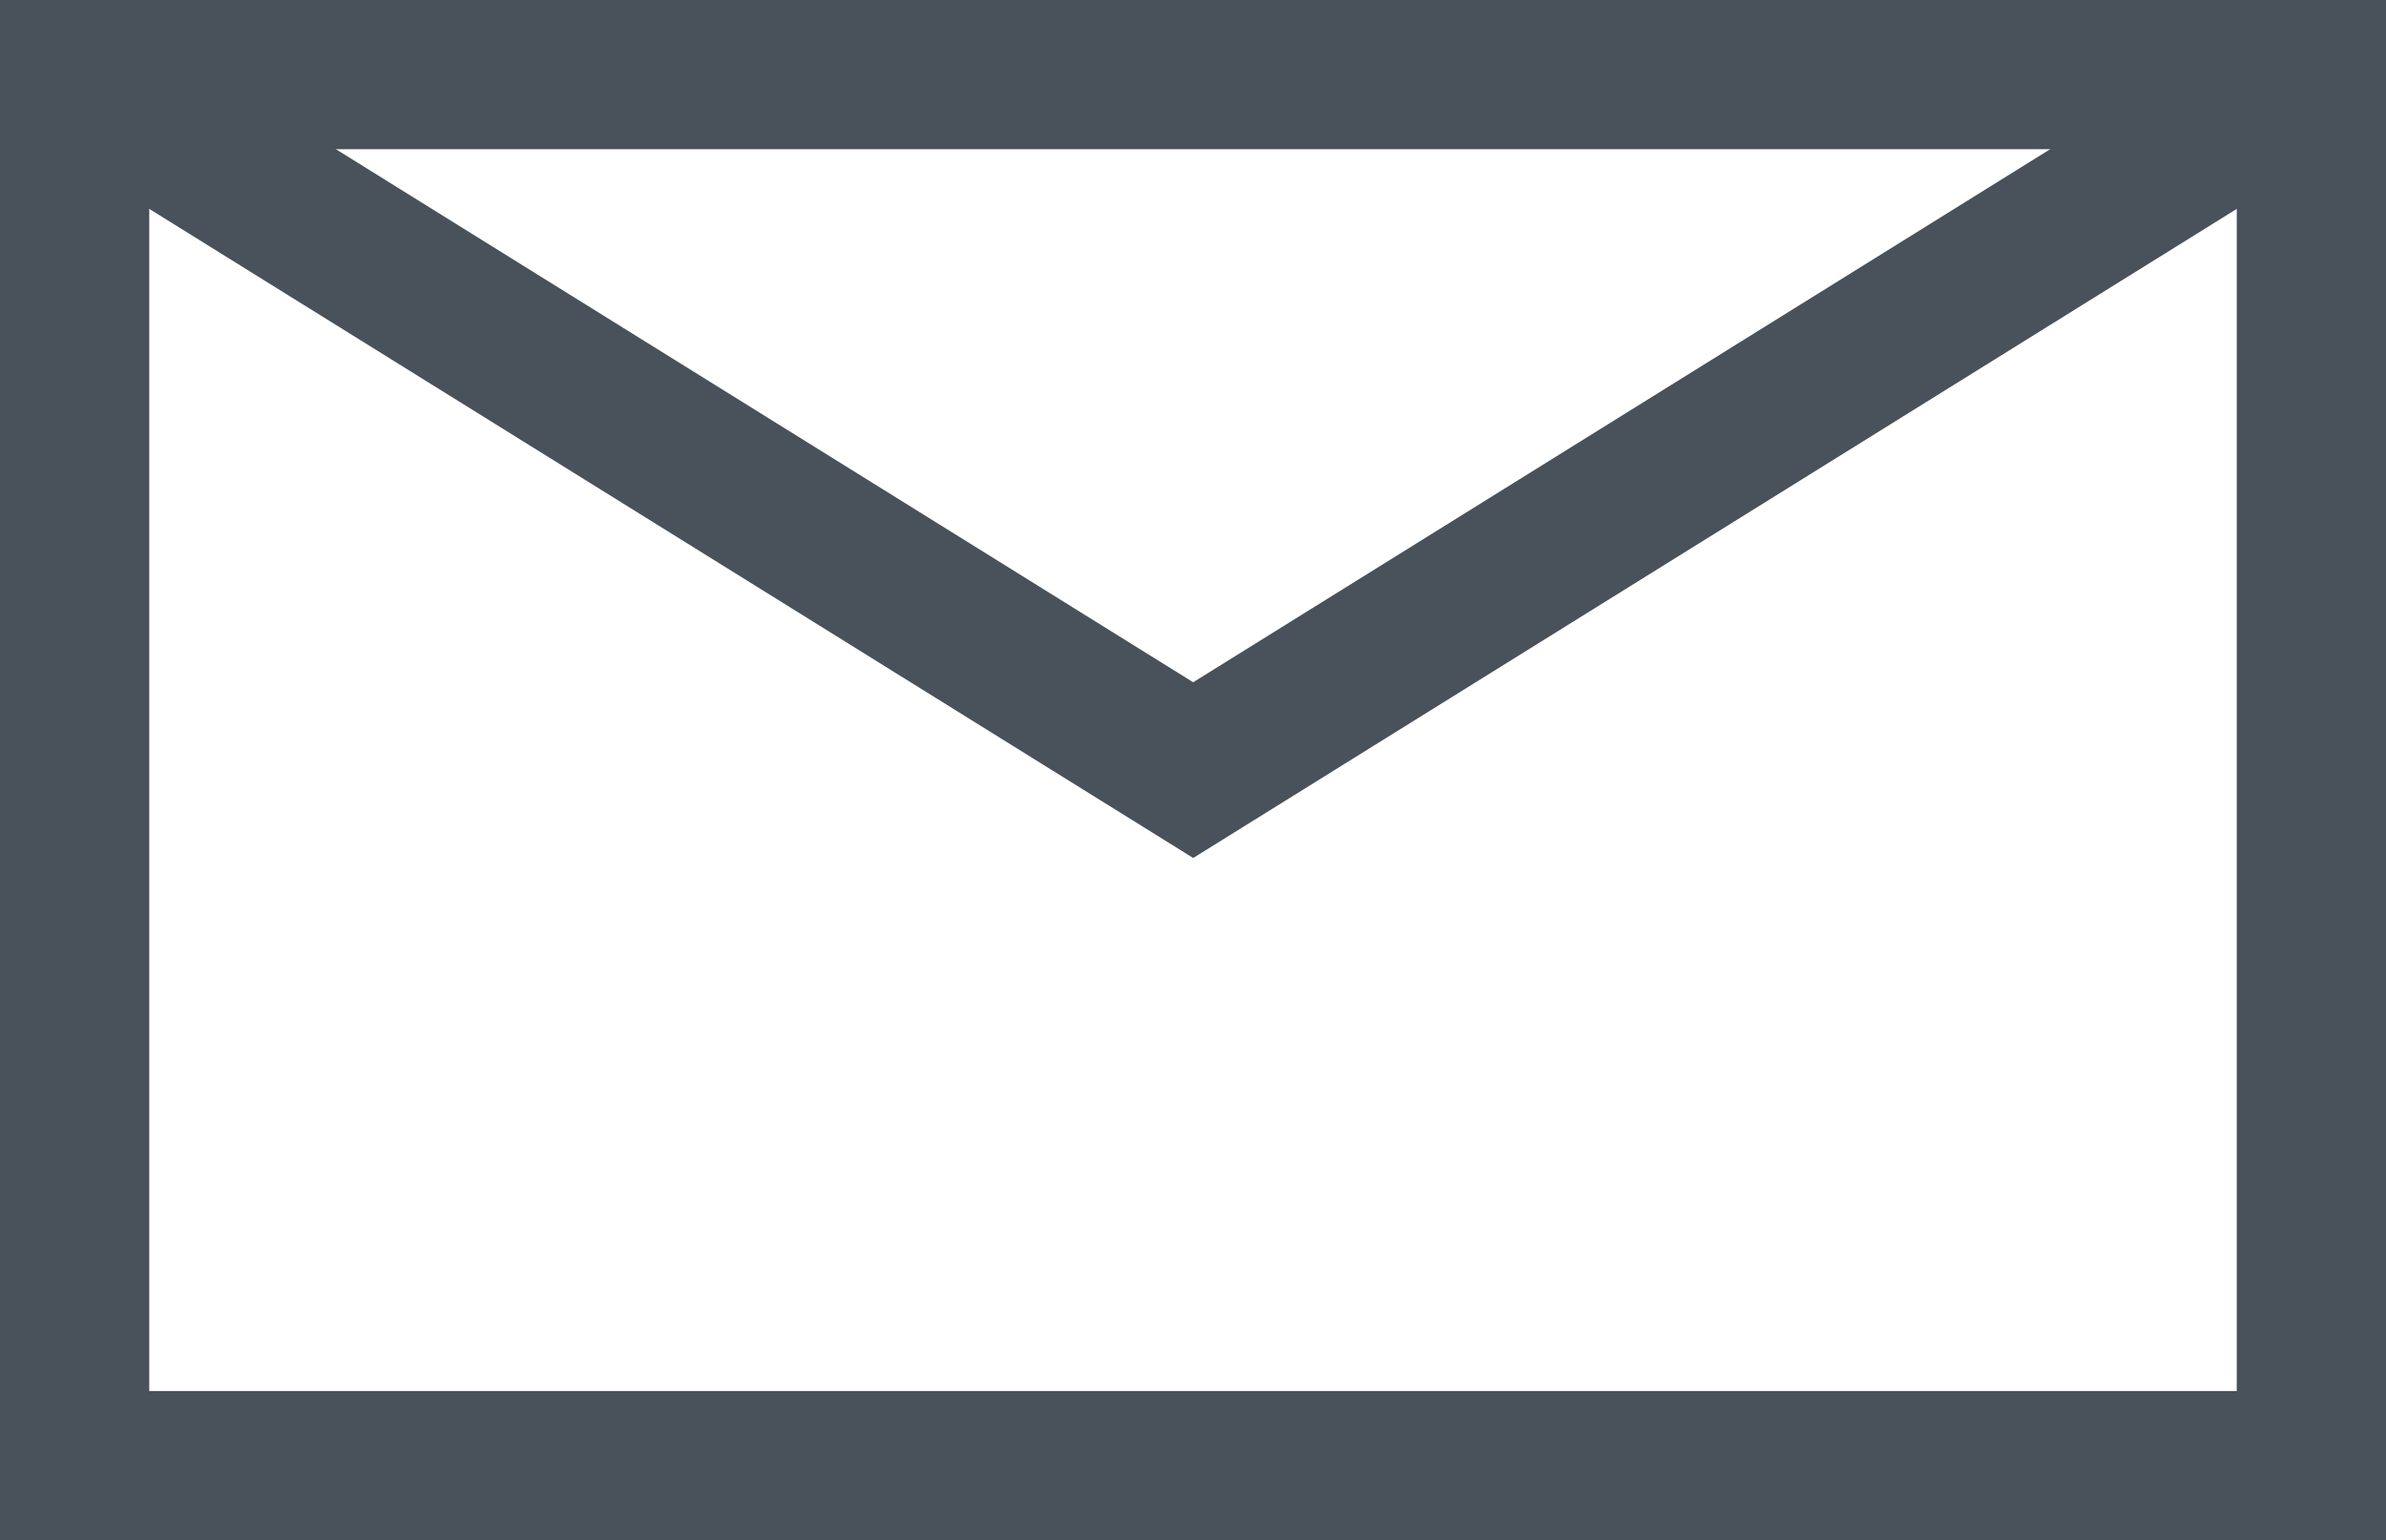 <svg xmlns="http://www.w3.org/2000/svg" viewBox="0 0 58.51 37.78"><rect x="0" y="0" width="58.51" height="37.78" fill="#808080" stroke="none"/><defs><style>.cls-1{fill:#fff;}.cls-1,.cls-2{stroke:#49515a;stroke-miterlimit:10;stroke-width:3.66px;}.cls-2{fill:none;}</style></defs><g id="レイヤー_2" data-name="レイヤー 2"><g id="レイヤー_1-2" data-name="レイヤー 1"><rect class="cls-1" x="1.83" y="1.83" width="54.85" height="34.12"/><polyline class="cls-2" points="1.83 1.83 29.26 18.89 56.68 1.83"/></g></g></svg>